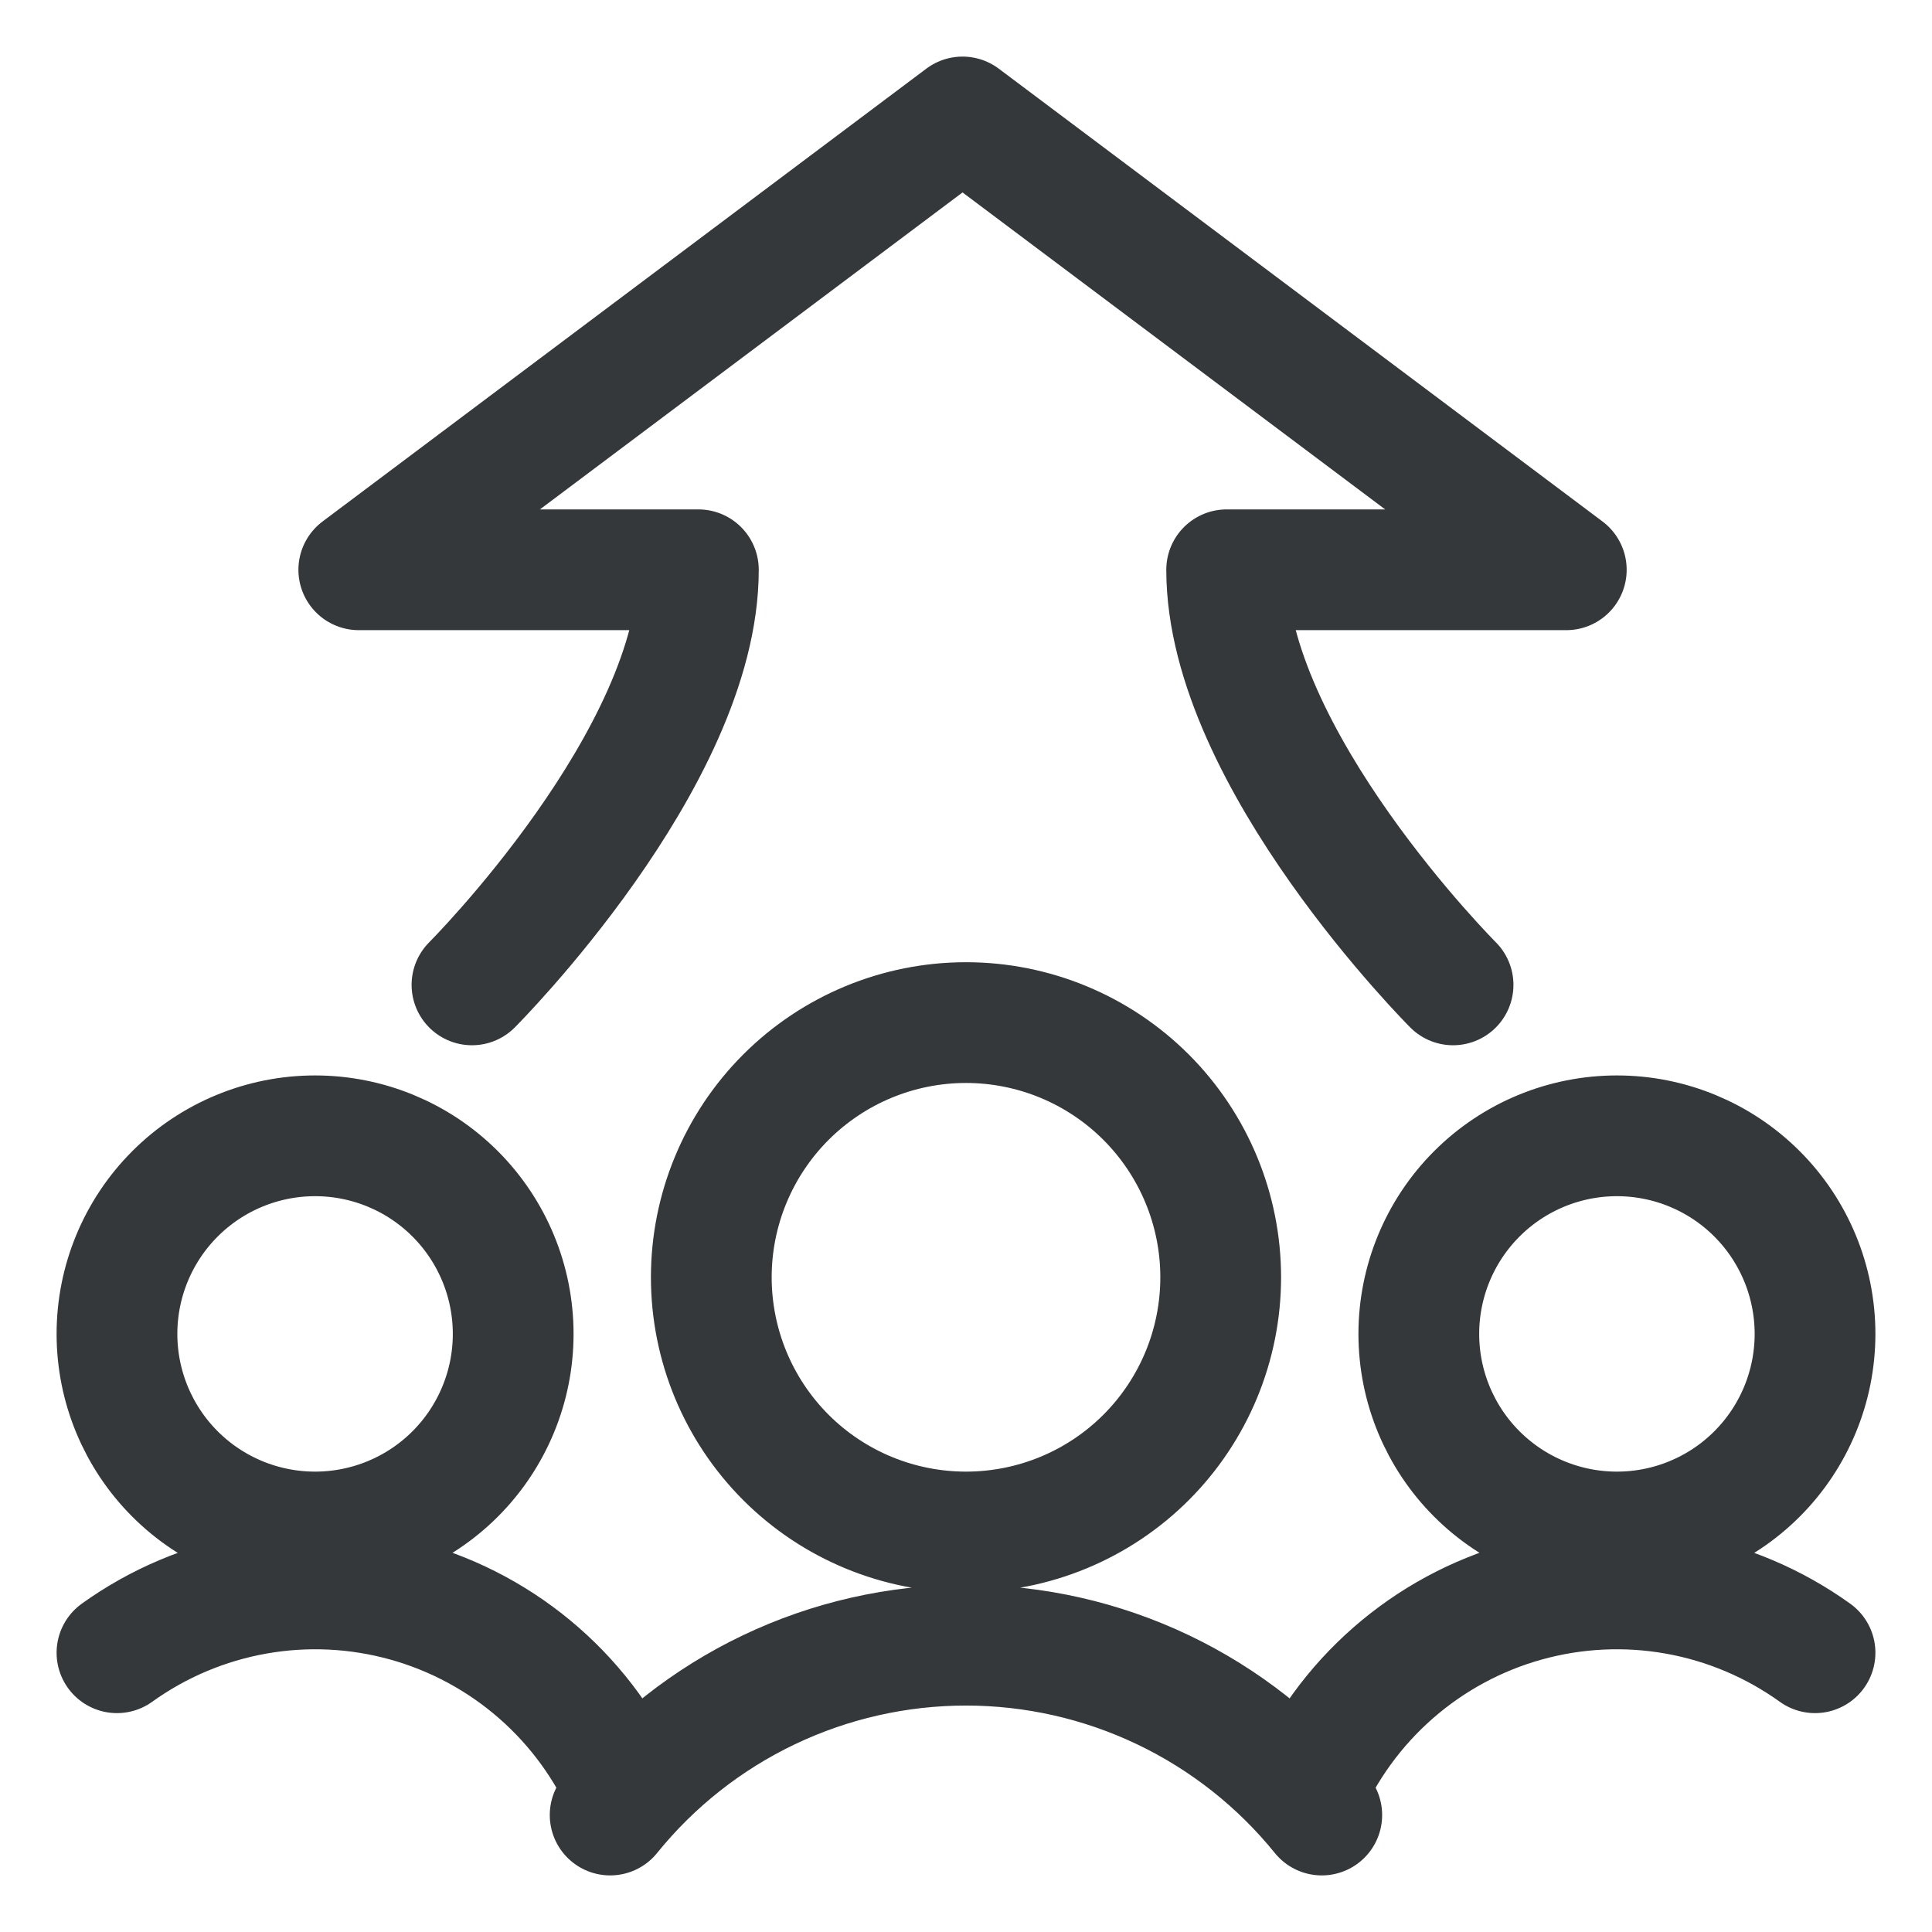 <svg width="48" height="48" viewBox="0 0 48 48" fill="none" xmlns="http://www.w3.org/2000/svg">
<path d="M36.101 24.469C36.101 24.469 30.476 18.844 30.476 14.156H38.914L23.914 2.906L8.914 14.156H17.351C17.351 18.844 11.726 24.469 11.726 24.469M15.589 44.593C15.091 43.431 14.34 42.396 13.389 41.564C12.438 40.732 11.312 40.123 10.095 39.785C8.877 39.446 7.599 39.385 6.355 39.606C5.111 39.827 3.932 40.325 2.906 41.062M32.411 44.593C32.908 43.431 33.66 42.396 34.611 41.564C35.562 40.732 36.688 40.123 37.905 39.785C39.123 39.446 40.401 39.385 41.645 39.606C42.889 39.827 44.068 40.325 45.094 41.062M32.839 45.094C31.773 43.776 30.426 42.713 28.897 41.983C27.367 41.253 25.694 40.874 23.999 40.874C22.304 40.874 20.631 41.253 19.101 41.983C17.572 42.713 16.225 43.776 15.159 45.094M2.906 33.141C2.906 34.446 3.425 35.698 4.348 36.621C5.271 37.544 6.523 38.062 7.828 38.062C9.133 38.062 10.385 37.544 11.308 36.621C12.231 35.698 12.75 34.446 12.75 33.141C12.75 31.835 12.231 30.583 11.308 29.66C10.385 28.737 9.133 28.219 7.828 28.219C6.523 28.219 5.271 28.737 4.348 29.66C3.425 30.583 2.906 31.835 2.906 33.141ZM35.25 33.141C35.25 34.446 35.769 35.698 36.692 36.621C37.615 37.544 38.867 38.062 40.172 38.062C41.477 38.062 42.729 37.544 43.652 36.621C44.575 35.698 45.094 34.446 45.094 33.141C45.094 31.835 44.575 30.583 43.652 29.66C42.729 28.737 41.477 28.219 40.172 28.219C38.867 28.219 37.615 28.737 36.692 29.66C35.769 30.583 35.25 31.835 35.25 33.141ZM17.672 31.734C17.672 33.413 18.339 35.022 19.525 36.209C20.712 37.396 22.322 38.062 24 38.062C25.678 38.062 27.288 37.396 28.475 36.209C29.661 35.022 30.328 33.413 30.328 31.734C30.328 30.056 29.661 28.447 28.475 27.26C27.288 26.073 25.678 25.406 24 25.406C22.322 25.406 20.712 26.073 19.525 27.26C18.339 28.447 17.672 30.056 17.672 31.734Z" stroke="#34383B" stroke-width="3" stroke-linecap="round" stroke-linejoin="round"/>
</svg>
